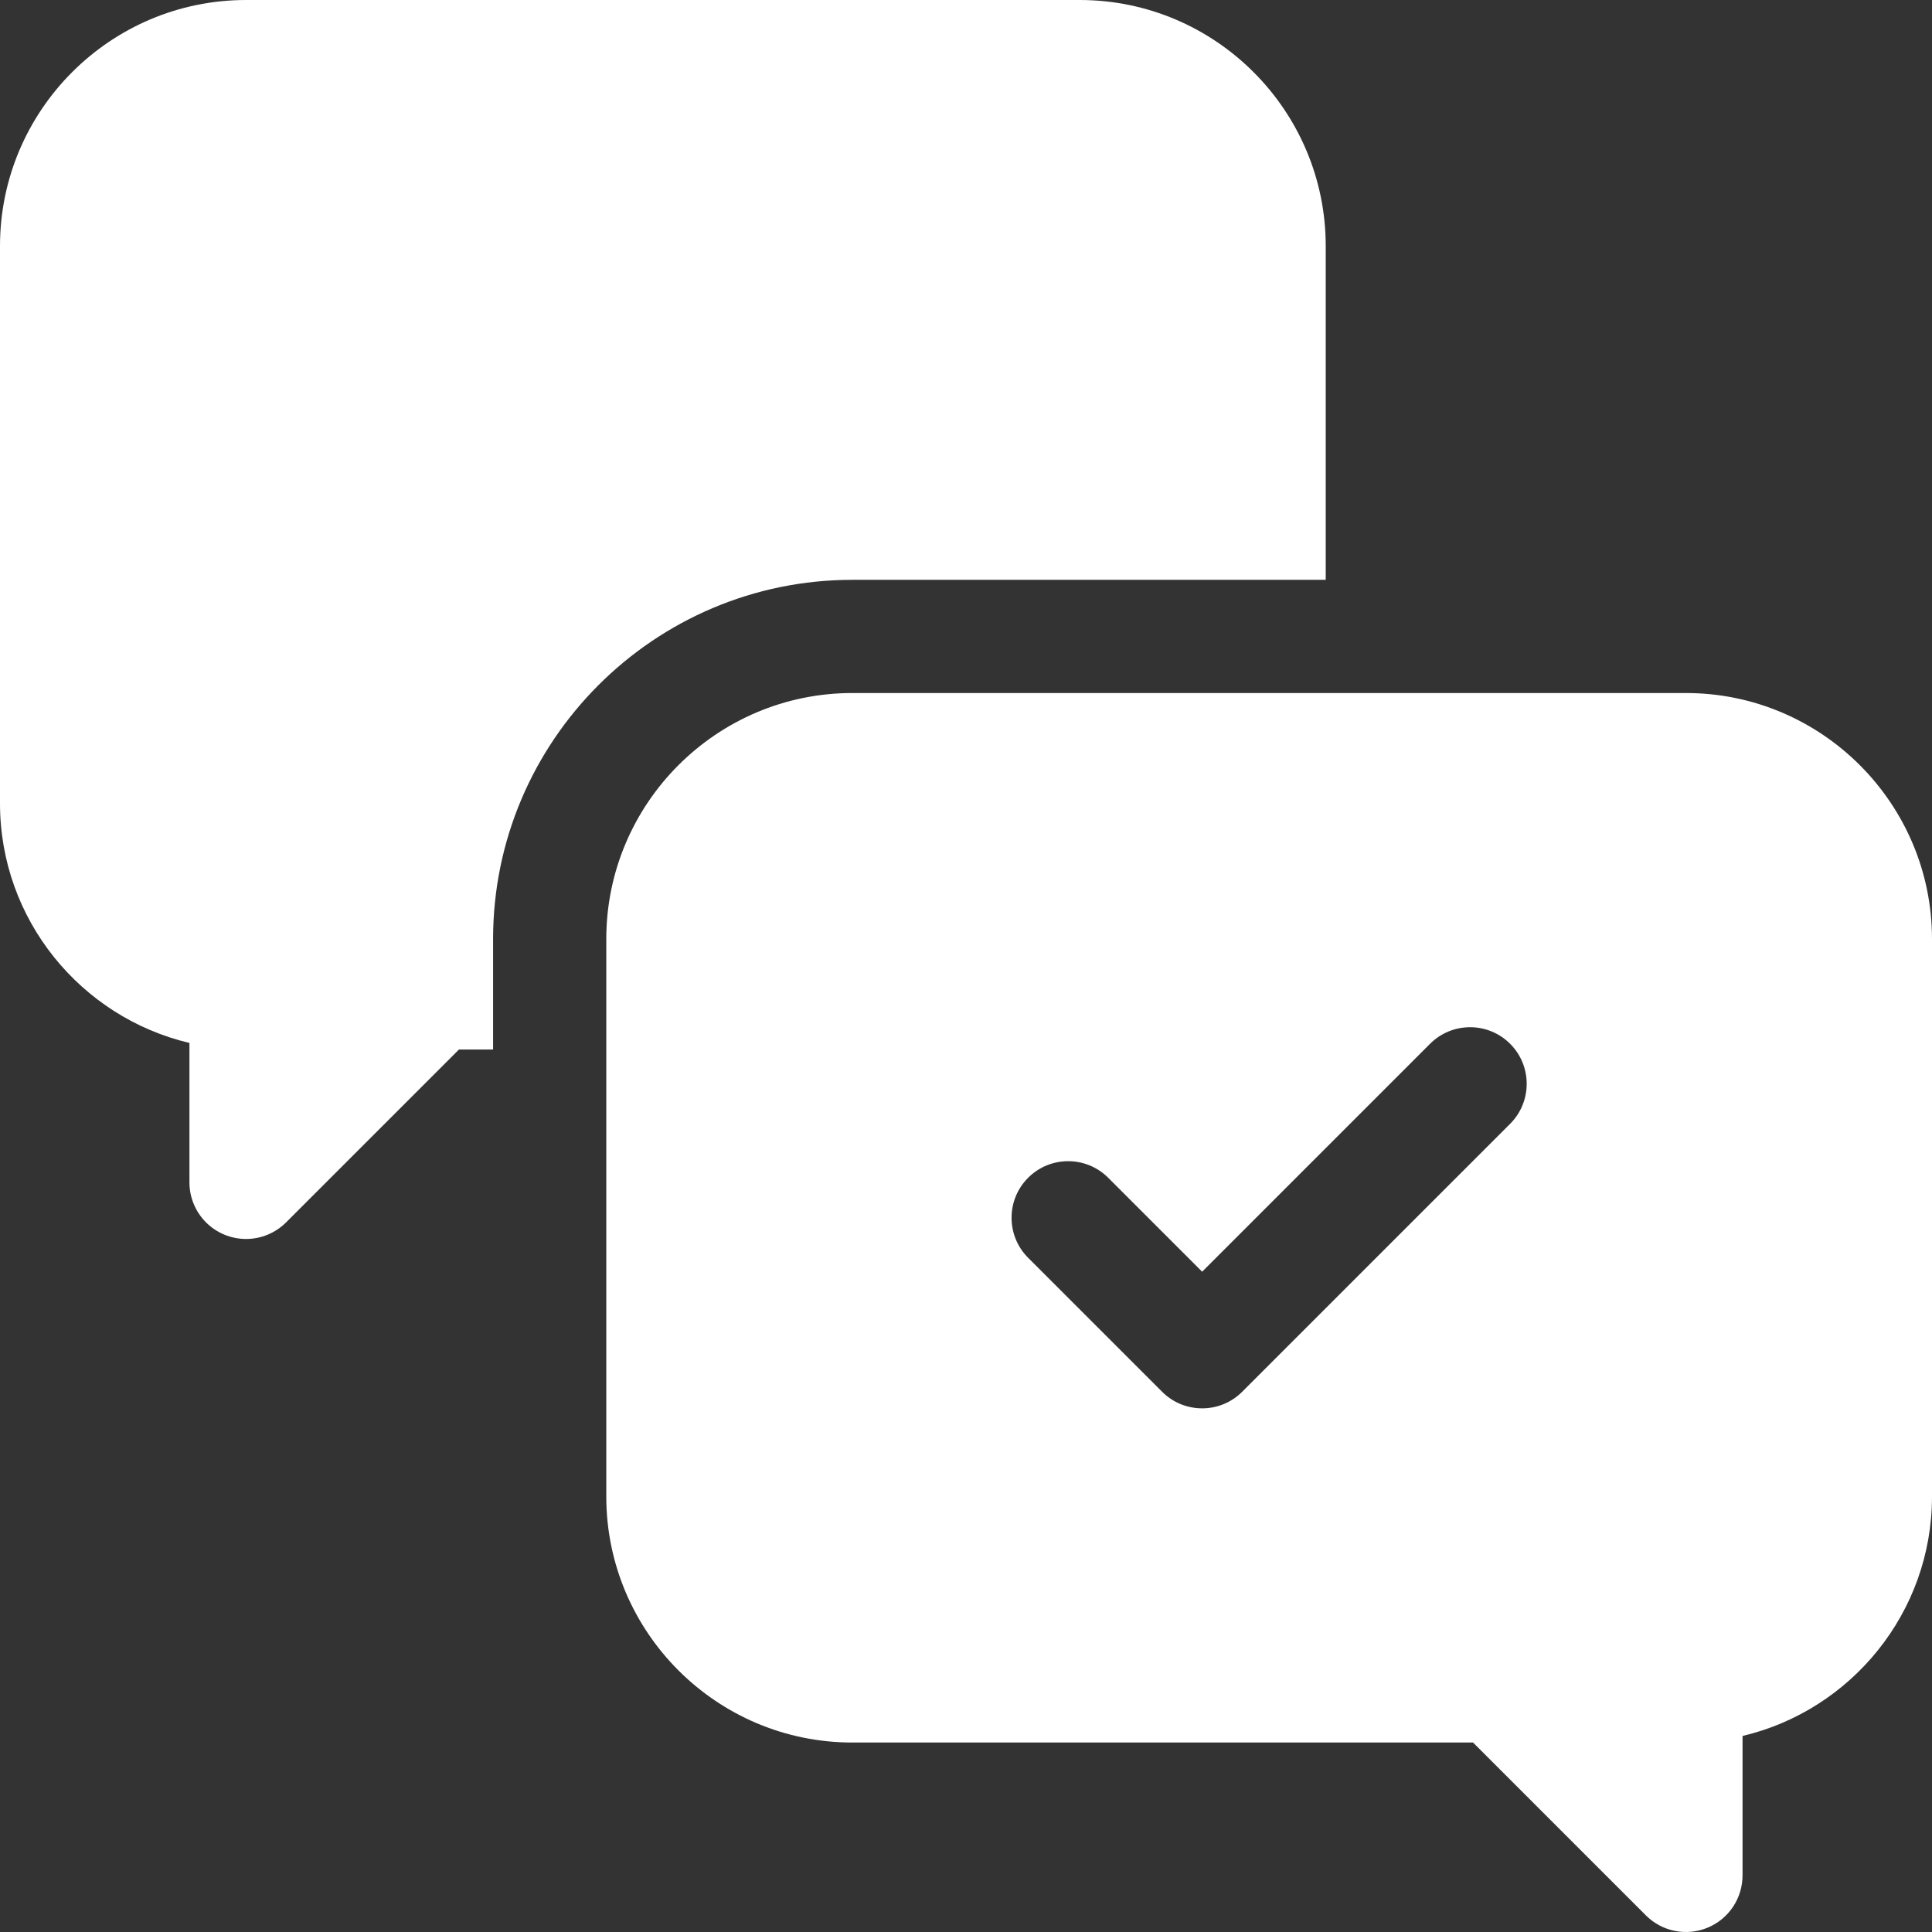 <?xml version="1.0" encoding="UTF-8"?> <svg xmlns="http://www.w3.org/2000/svg" width="512" height="512" viewBox="0 0 512 512" fill="none"><rect x="0" y="0" width="512" height="512" fill="#333333" stroke="none"/><g clip-path="url(#clip0_4542_242)"><path d="M351.332 153.66V65.207C351.332 29.254 322.078 0 286.122 0H65.202C29.25 0 0 29.254 0 65.207V212.922C0 243.719 21.457 269.594 50.203 276.391V313.34C50.205 317.318 51.785 321.132 54.598 323.945C57.411 326.758 61.225 328.338 65.203 328.34C69.105 328.34 72.941 326.816 75.813 323.945L121.625 278.133H130.672V248.867C130.672 196.367 173.379 153.66 225.875 153.66H351.332Z" fill="white"></path><path d="M446.793 183.66H225.875C189.922 183.66 160.672 212.91 160.672 248.867V396.582C160.672 432.539 189.922 461.789 225.875 461.789H390.371L436.184 507.605C438.281 509.704 440.954 511.133 443.864 511.712C446.774 512.291 449.79 511.994 452.531 510.859C455.272 509.723 457.615 507.801 459.263 505.334C460.912 502.867 461.792 499.967 461.793 497V460.05C490.543 453.259 512 427.38 512 396.583V248.867C512 212.91 482.746 183.66 446.793 183.66ZM400.195 297.828L329.188 368.836C327.796 370.231 326.143 371.336 324.323 372.09C322.503 372.843 320.552 373.229 318.582 373.226C314.742 373.226 310.902 371.766 307.977 368.836L272.469 333.332C266.609 327.477 266.609 317.977 272.469 312.117C278.324 306.262 287.824 306.262 293.679 312.117L318.582 337.016L378.98 276.613C384.84 270.758 394.336 270.758 400.195 276.613C406.055 282.473 406.055 291.973 400.195 297.828Z" fill="white"></path></g><defs><clipPath id="clip0_4542_242"><rect width="512" height="512" fill="white"></rect></clipPath></defs></svg> 